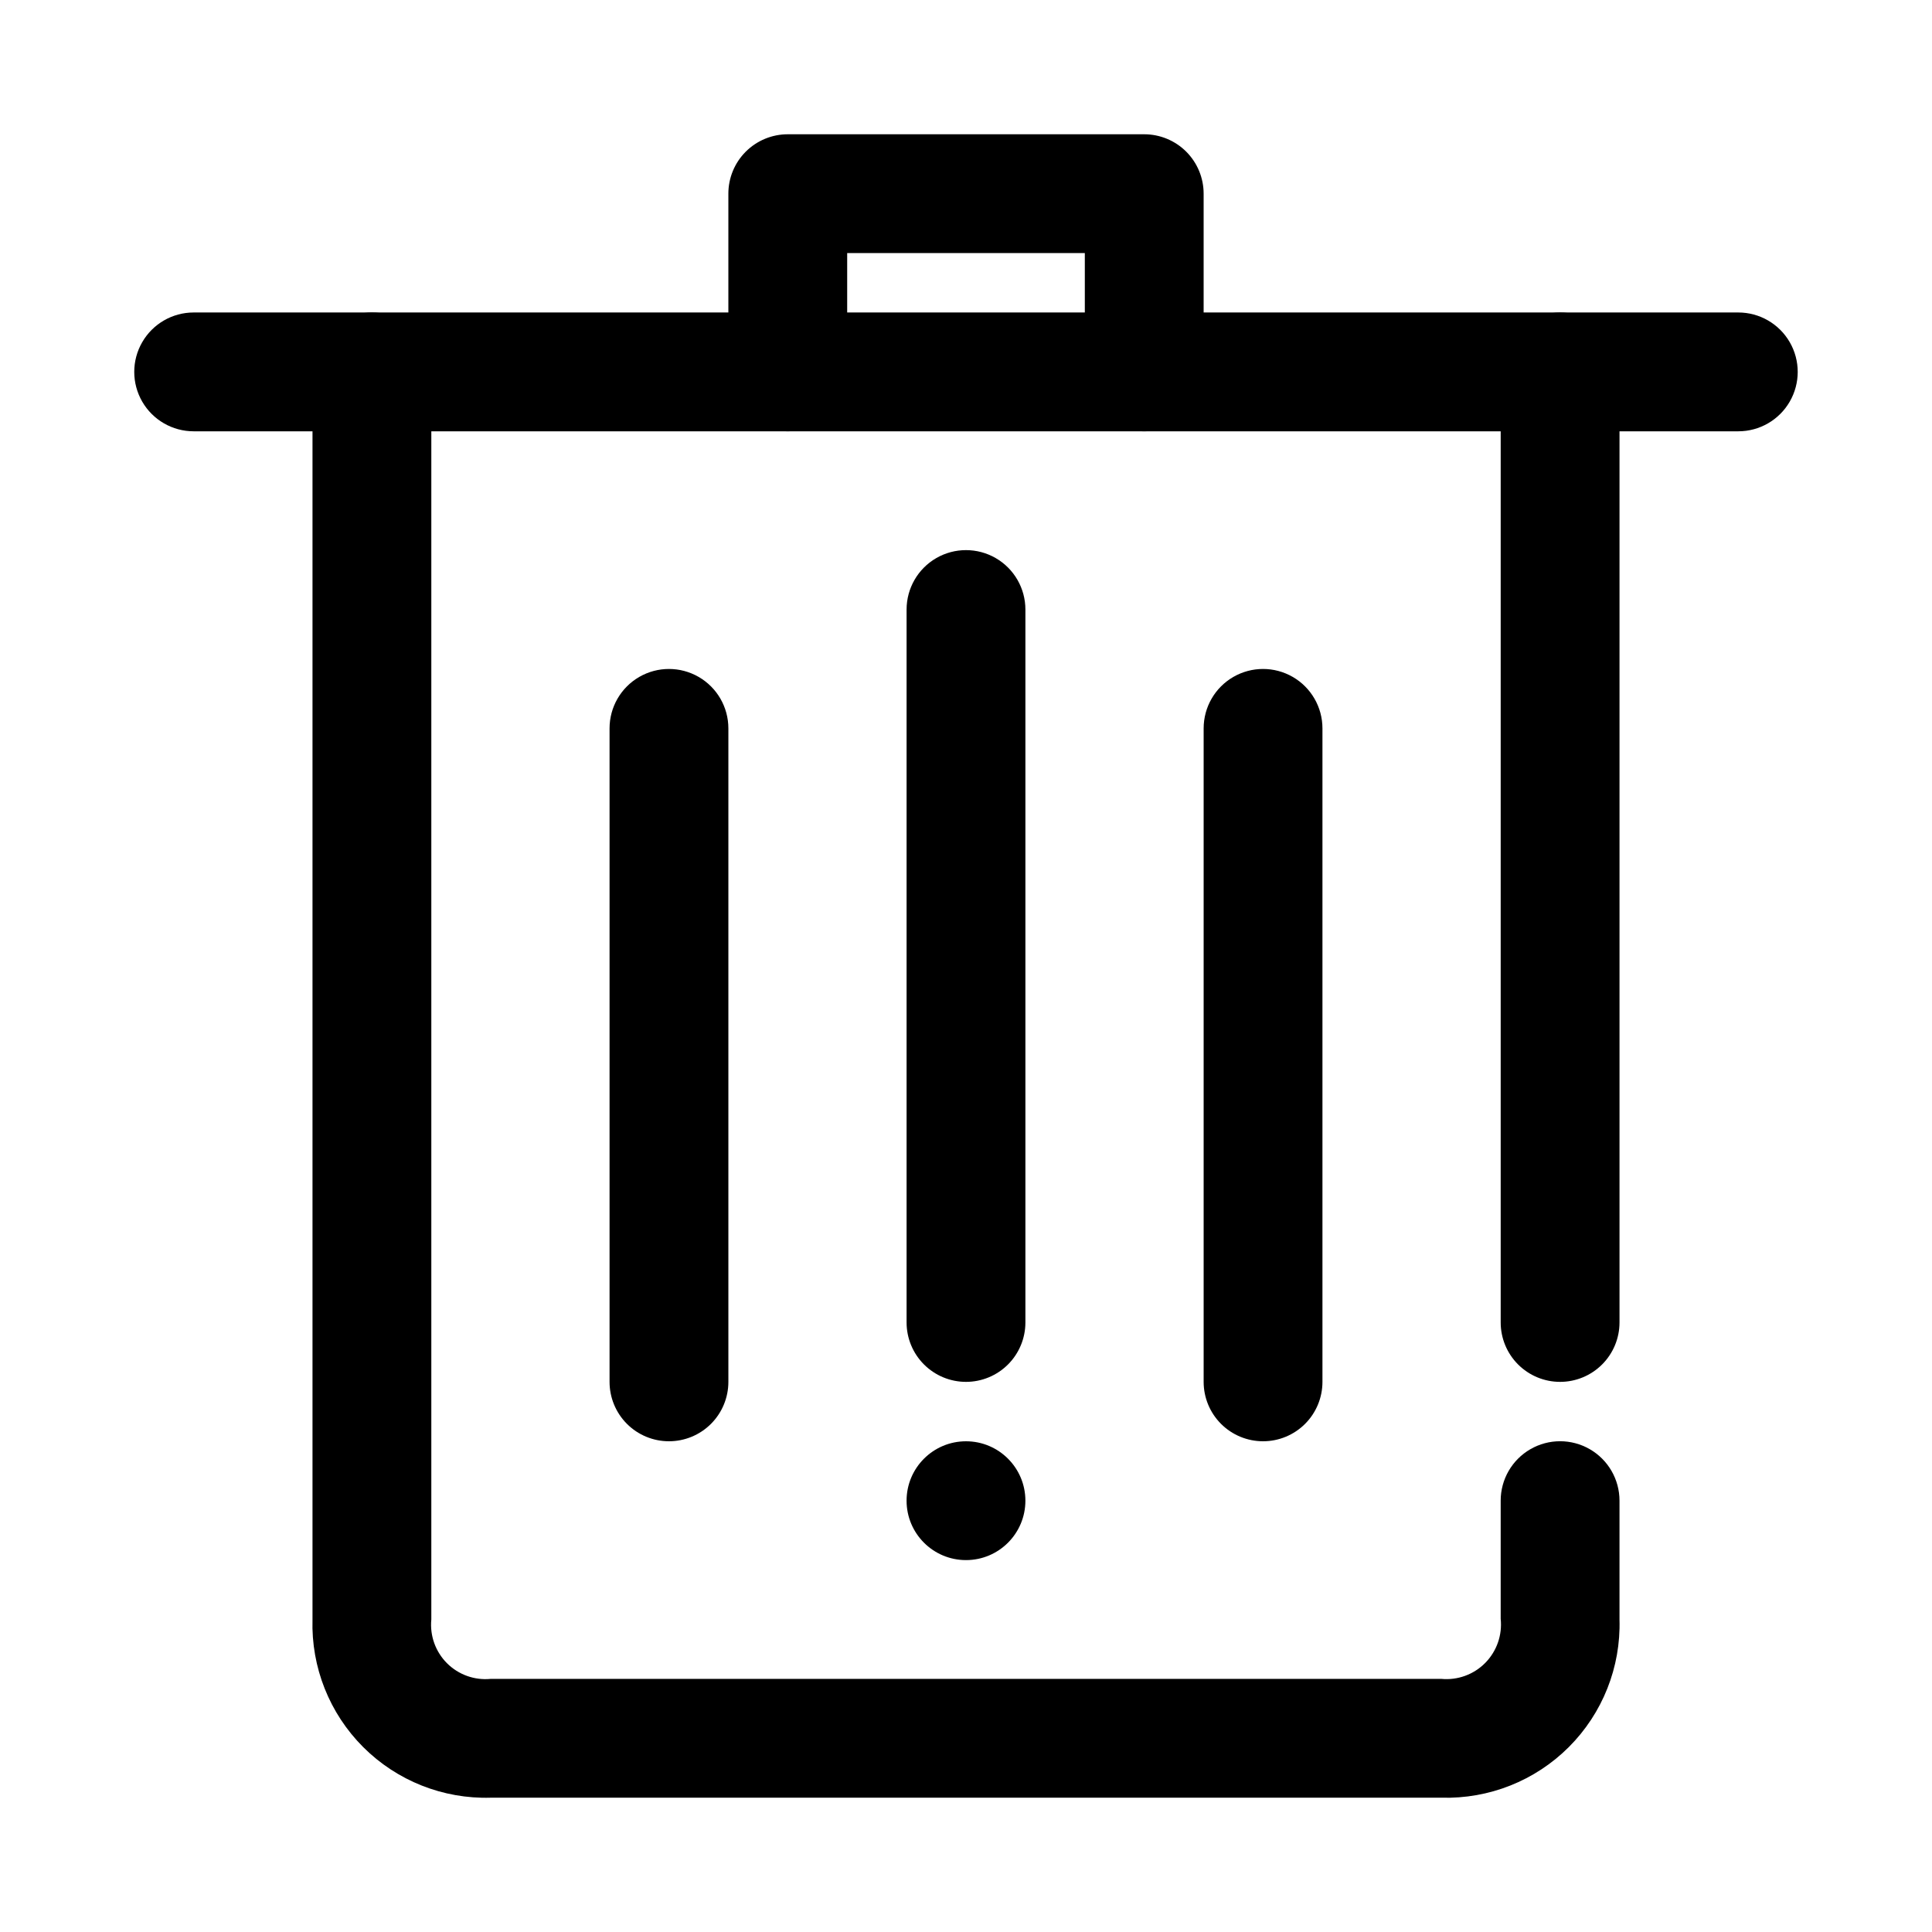 <?xml version="1.0" encoding="UTF-8"?>
<!-- Uploaded to: ICON Repo, www.svgrepo.com, Generator: ICON Repo Mixer Tools -->
<svg fill="#000000" width="800px" height="800px" version="1.1" viewBox="144 144 512 512" xmlns="http://www.w3.org/2000/svg">
 <g>
  <path d="m604.67 258.3h-409.35c-5.625 0-10.82-3-13.633-7.871-2.812-4.871-2.812-10.871 0-15.742s8.008-7.875 13.633-7.875h409.35c5.625 0 10.82 3.004 13.633 7.875s2.812 10.871 0 15.742c-2.812 4.871-8.008 7.871-13.633 7.871z"/>
  <path d="m557.44 510.21c-4.176 0-8.18-1.66-11.133-4.613-2.949-2.949-4.609-6.957-4.609-11.133v-251.9c0-5.625 3-10.824 7.871-13.637s10.875-2.812 15.746 0 7.871 8.012 7.871 13.637v251.9c0 4.176-1.66 8.184-4.613 11.133-2.953 2.953-6.957 4.613-11.133 4.613z"/>
  <path d="m525.95 620.41h-251.9c-12.637 0.371-24.867-4.484-33.809-13.422-8.941-8.941-13.797-21.172-13.426-33.809v-330.62c0-5.625 3.004-10.824 7.875-13.637s10.871-2.812 15.742 0c4.871 2.812 7.871 8.012 7.871 13.637v330.62c-0.418 4.289 1.102 8.543 4.152 11.594 3.047 3.047 7.301 4.57 11.594 4.148h251.9c4.324 0.41 8.598-1.141 11.648-4.227 3.051-3.09 4.555-7.383 4.098-11.695v-31.309c0-5.625 3-10.824 7.871-13.637s10.875-2.812 15.746 0 7.871 8.012 7.871 13.637v31.488c0.371 12.637-4.484 24.867-13.426 33.809-8.938 8.938-21.168 13.793-33.809 13.422z"/>
  <path d="m447.23 258.3c-4.176 0-8.18-1.656-11.133-4.609s-4.609-6.957-4.609-11.133v-31.488h-62.977v31.488c0 5.625-3.004 10.82-7.875 13.633-4.871 2.812-10.871 2.812-15.742 0-4.871-2.812-7.871-8.008-7.871-13.633v-47.234c0-4.176 1.656-8.18 4.609-11.133 2.953-2.949 6.957-4.609 11.133-4.609h94.465c4.176 0 8.18 1.66 11.133 4.609 2.953 2.953 4.613 6.957 4.613 11.133v47.234c0 4.176-1.66 8.18-4.613 11.133s-6.957 4.609-11.133 4.609z"/>
  <path d="m400 510.21c-4.176 0-8.18-1.66-11.133-4.613-2.953-2.949-4.613-6.957-4.613-11.133v-188.93c0-5.625 3-10.824 7.871-13.637s10.875-2.812 15.746 0 7.871 8.012 7.871 13.637v188.93c0 4.176-1.66 8.184-4.609 11.133-2.953 2.953-6.957 4.613-11.133 4.613z"/>
  <path d="m321.28 525.95c-4.176 0-8.18-1.656-11.133-4.609s-4.609-6.957-4.609-11.133v-173.18c0-5.625 3-10.824 7.871-13.637s10.871-2.812 15.742 0c4.875 2.812 7.875 8.012 7.875 13.637v173.18c0 4.176-1.66 8.18-4.613 11.133s-6.957 4.609-11.133 4.609z"/>
  <path d="m478.72 525.95c-4.176 0-8.18-1.656-11.133-4.609-2.953-2.953-4.609-6.957-4.609-11.133v-173.18c0-5.625 3-10.824 7.871-13.637s10.871-2.812 15.742 0 7.871 8.012 7.871 13.637v173.18c0 4.176-1.656 8.18-4.609 11.133-2.953 2.953-6.957 4.609-11.133 4.609z"/>
  <path d="m415.74 541.7c0 8.695-7.047 15.742-15.742 15.742s-15.746-7.047-15.746-15.742c0-8.695 7.051-15.746 15.746-15.746s15.742 7.051 15.742 15.746"/>
 </g>
</svg>